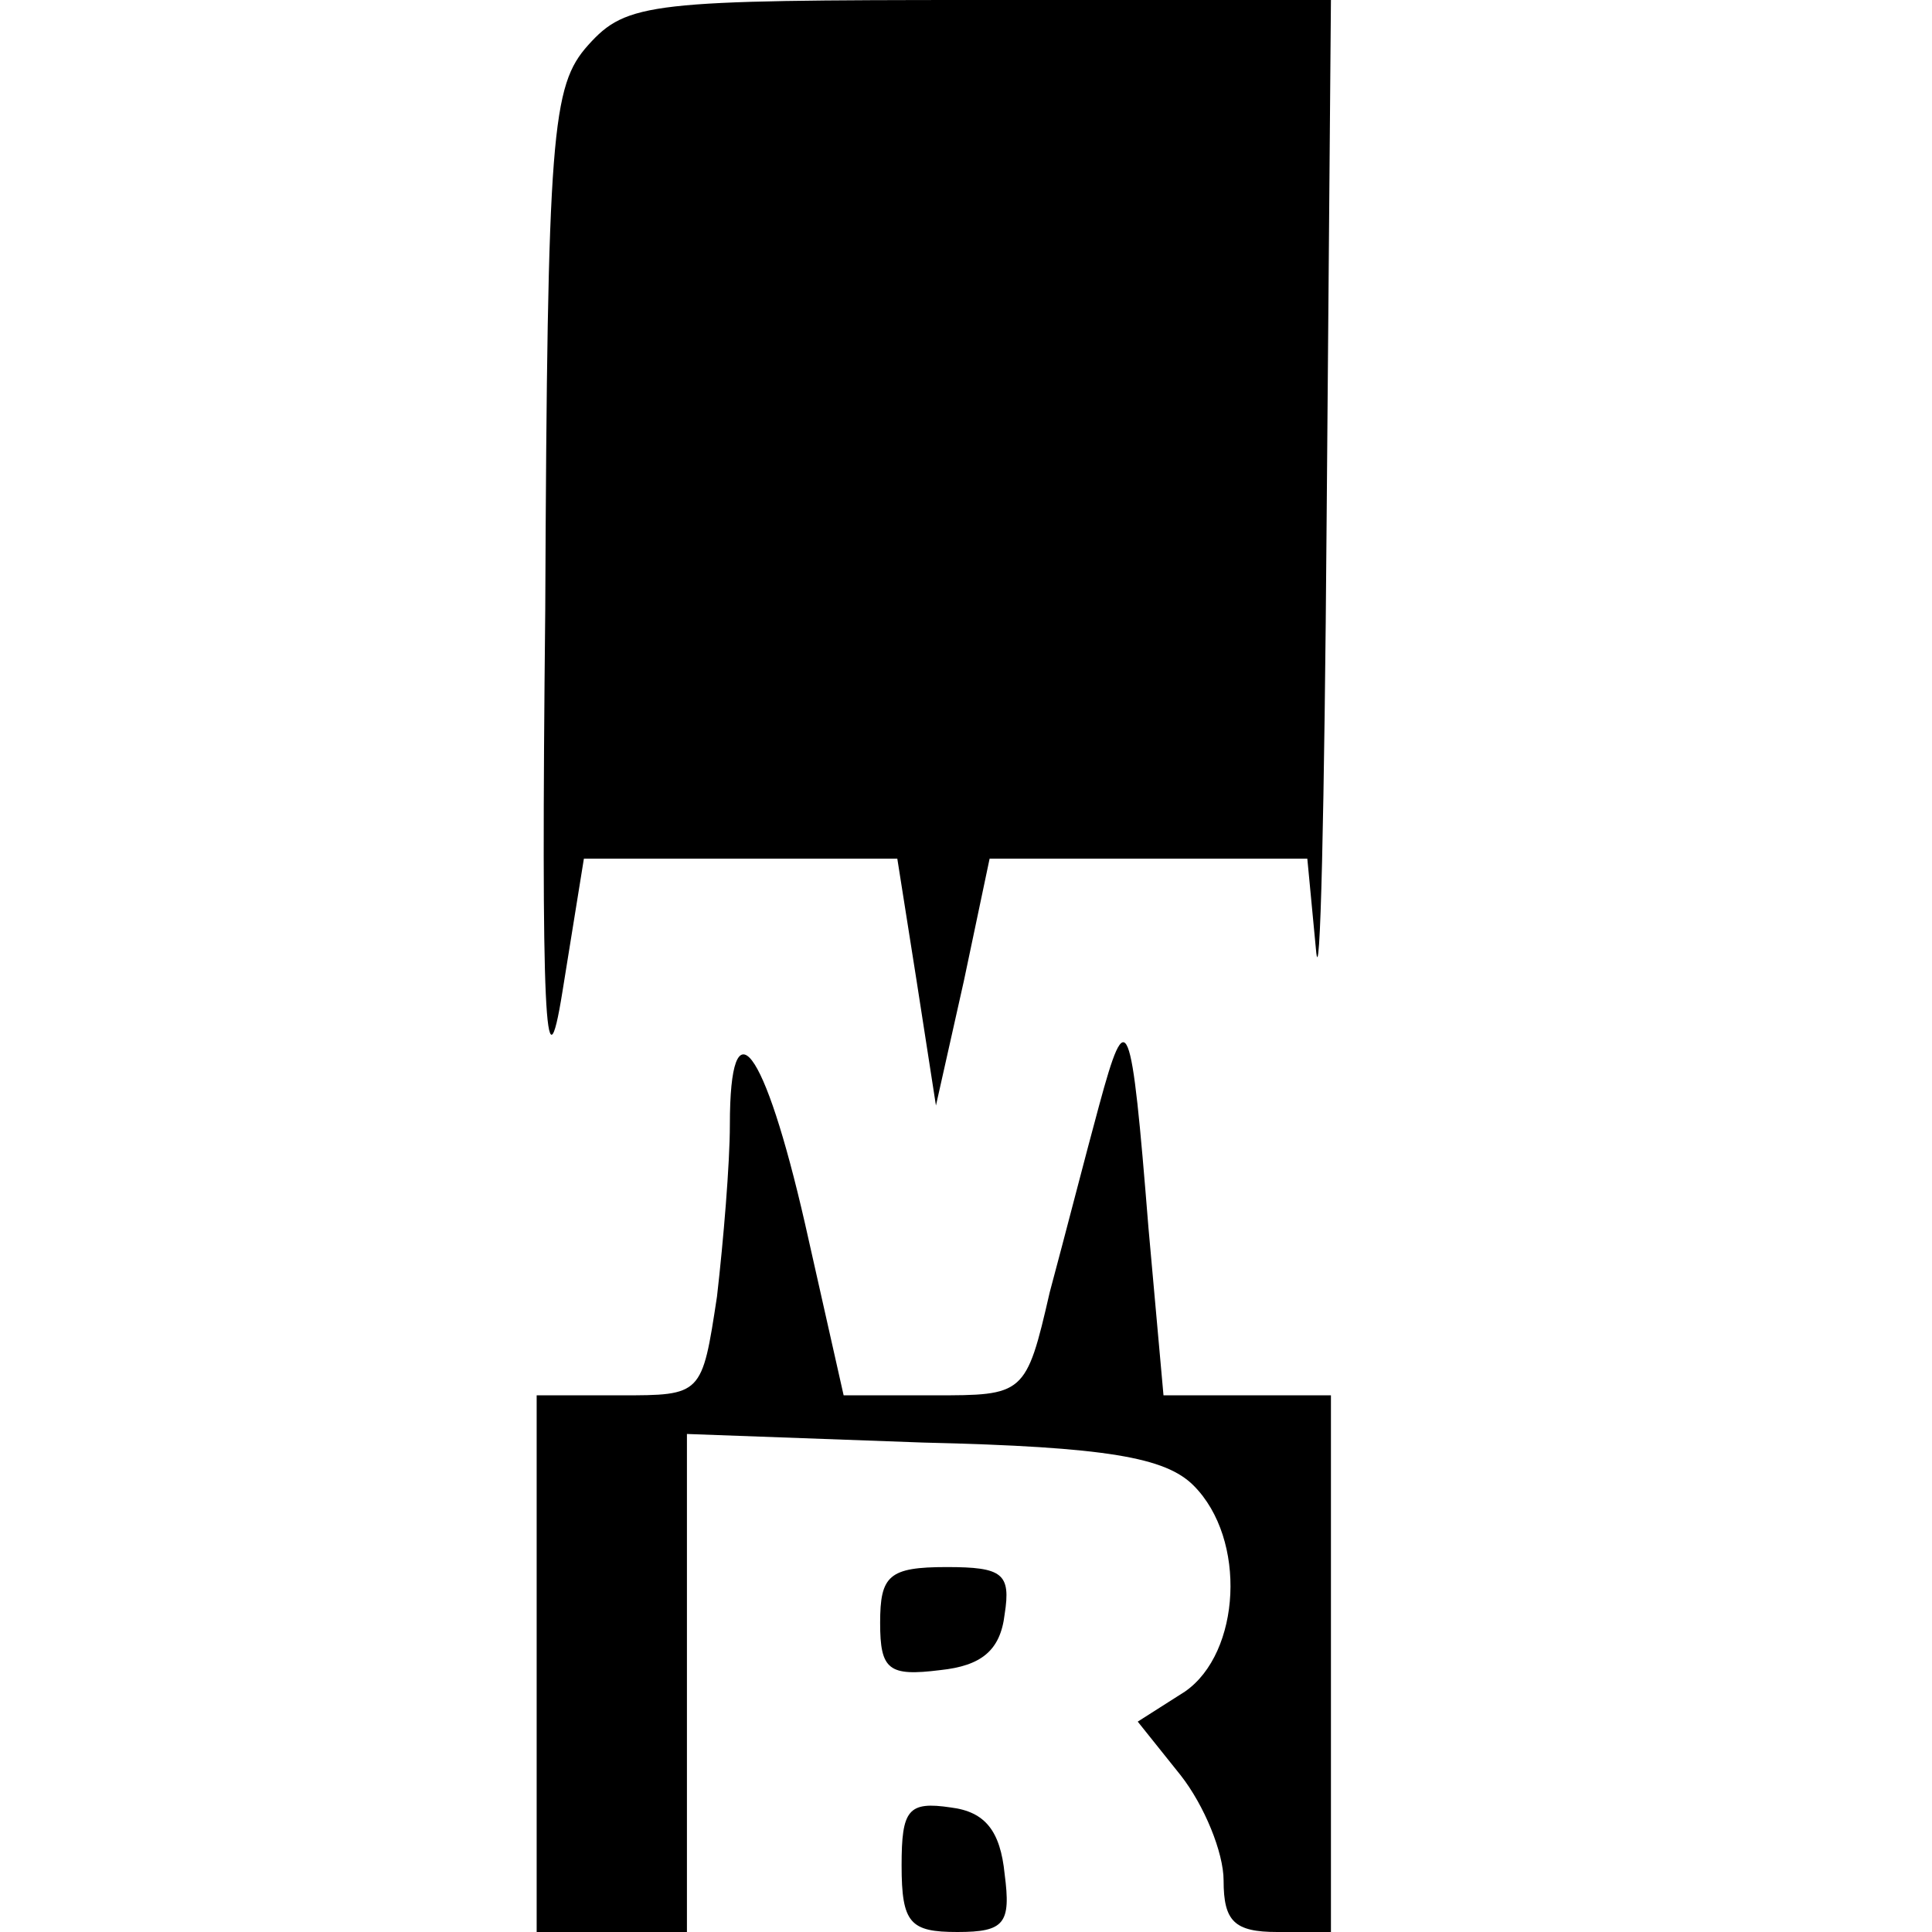 <?xml version="1.0" standalone="no"?>
<!DOCTYPE svg PUBLIC "-//W3C//DTD SVG 20010904//EN"
 "http://www.w3.org/TR/2001/REC-SVG-20010904/DTD/svg10.dtd">
<svg version="1.0" xmlns="http://www.w3.org/2000/svg"
 width="90pt" height="90pt" viewBox="0 0 90 90"
 preserveAspectRatio="xMidYMid meet">
<g transform="translate(0,90) scale(0.1,-0.1)"
fill="#000000" stroke="none">
<path d="M274 879 c-17 -19 -19 -40 -20 -263 -2 -190 0 -228 8 -178 l10 62 73
0 73 0 9 -57 9 -58 13 58 12 57 74 0 74 0 4 -42 c2 -24 4 66 5 200 l2 242
-163 0 c-154 0 -165 -1 -183 -21z"/>
<path d="M512 385 c-6 -22 -16 -61 -23 -87 -11 -48 -12 -48 -54 -48 l-42 0
-18 80 c-19 83 -35 104 -35 46 0 -18 -3 -54 -6 -80 -7 -46 -7 -46 -45 -46
l-39 0 0 -125 0 -125 35 0 35 0 0 116 0 116 110 -4 c86 -2 113 -7 126 -20 25
-25 22 -78 -4 -96 l-22 -14 20 -25 c11 -14 20 -36 20 -49 0 -19 5 -24 25 -24
l25 0 0 125 0 125 -39 0 -39 0 -7 78 c-8 100 -10 105 -23 57z"/>
<path d="M410 144 c0 -22 4 -25 28 -22 19 2 28 9 30 26 3 19 -1 22 -27 22 -27
0 -31 -4 -31 -26z"/>
<path d="M420 31 c0 -27 4 -31 26 -31 22 0 25 4 22 27 -2 20 -9 29 -25 31 -20
3 -23 -1 -23 -27z"/>
</g>
</svg>
